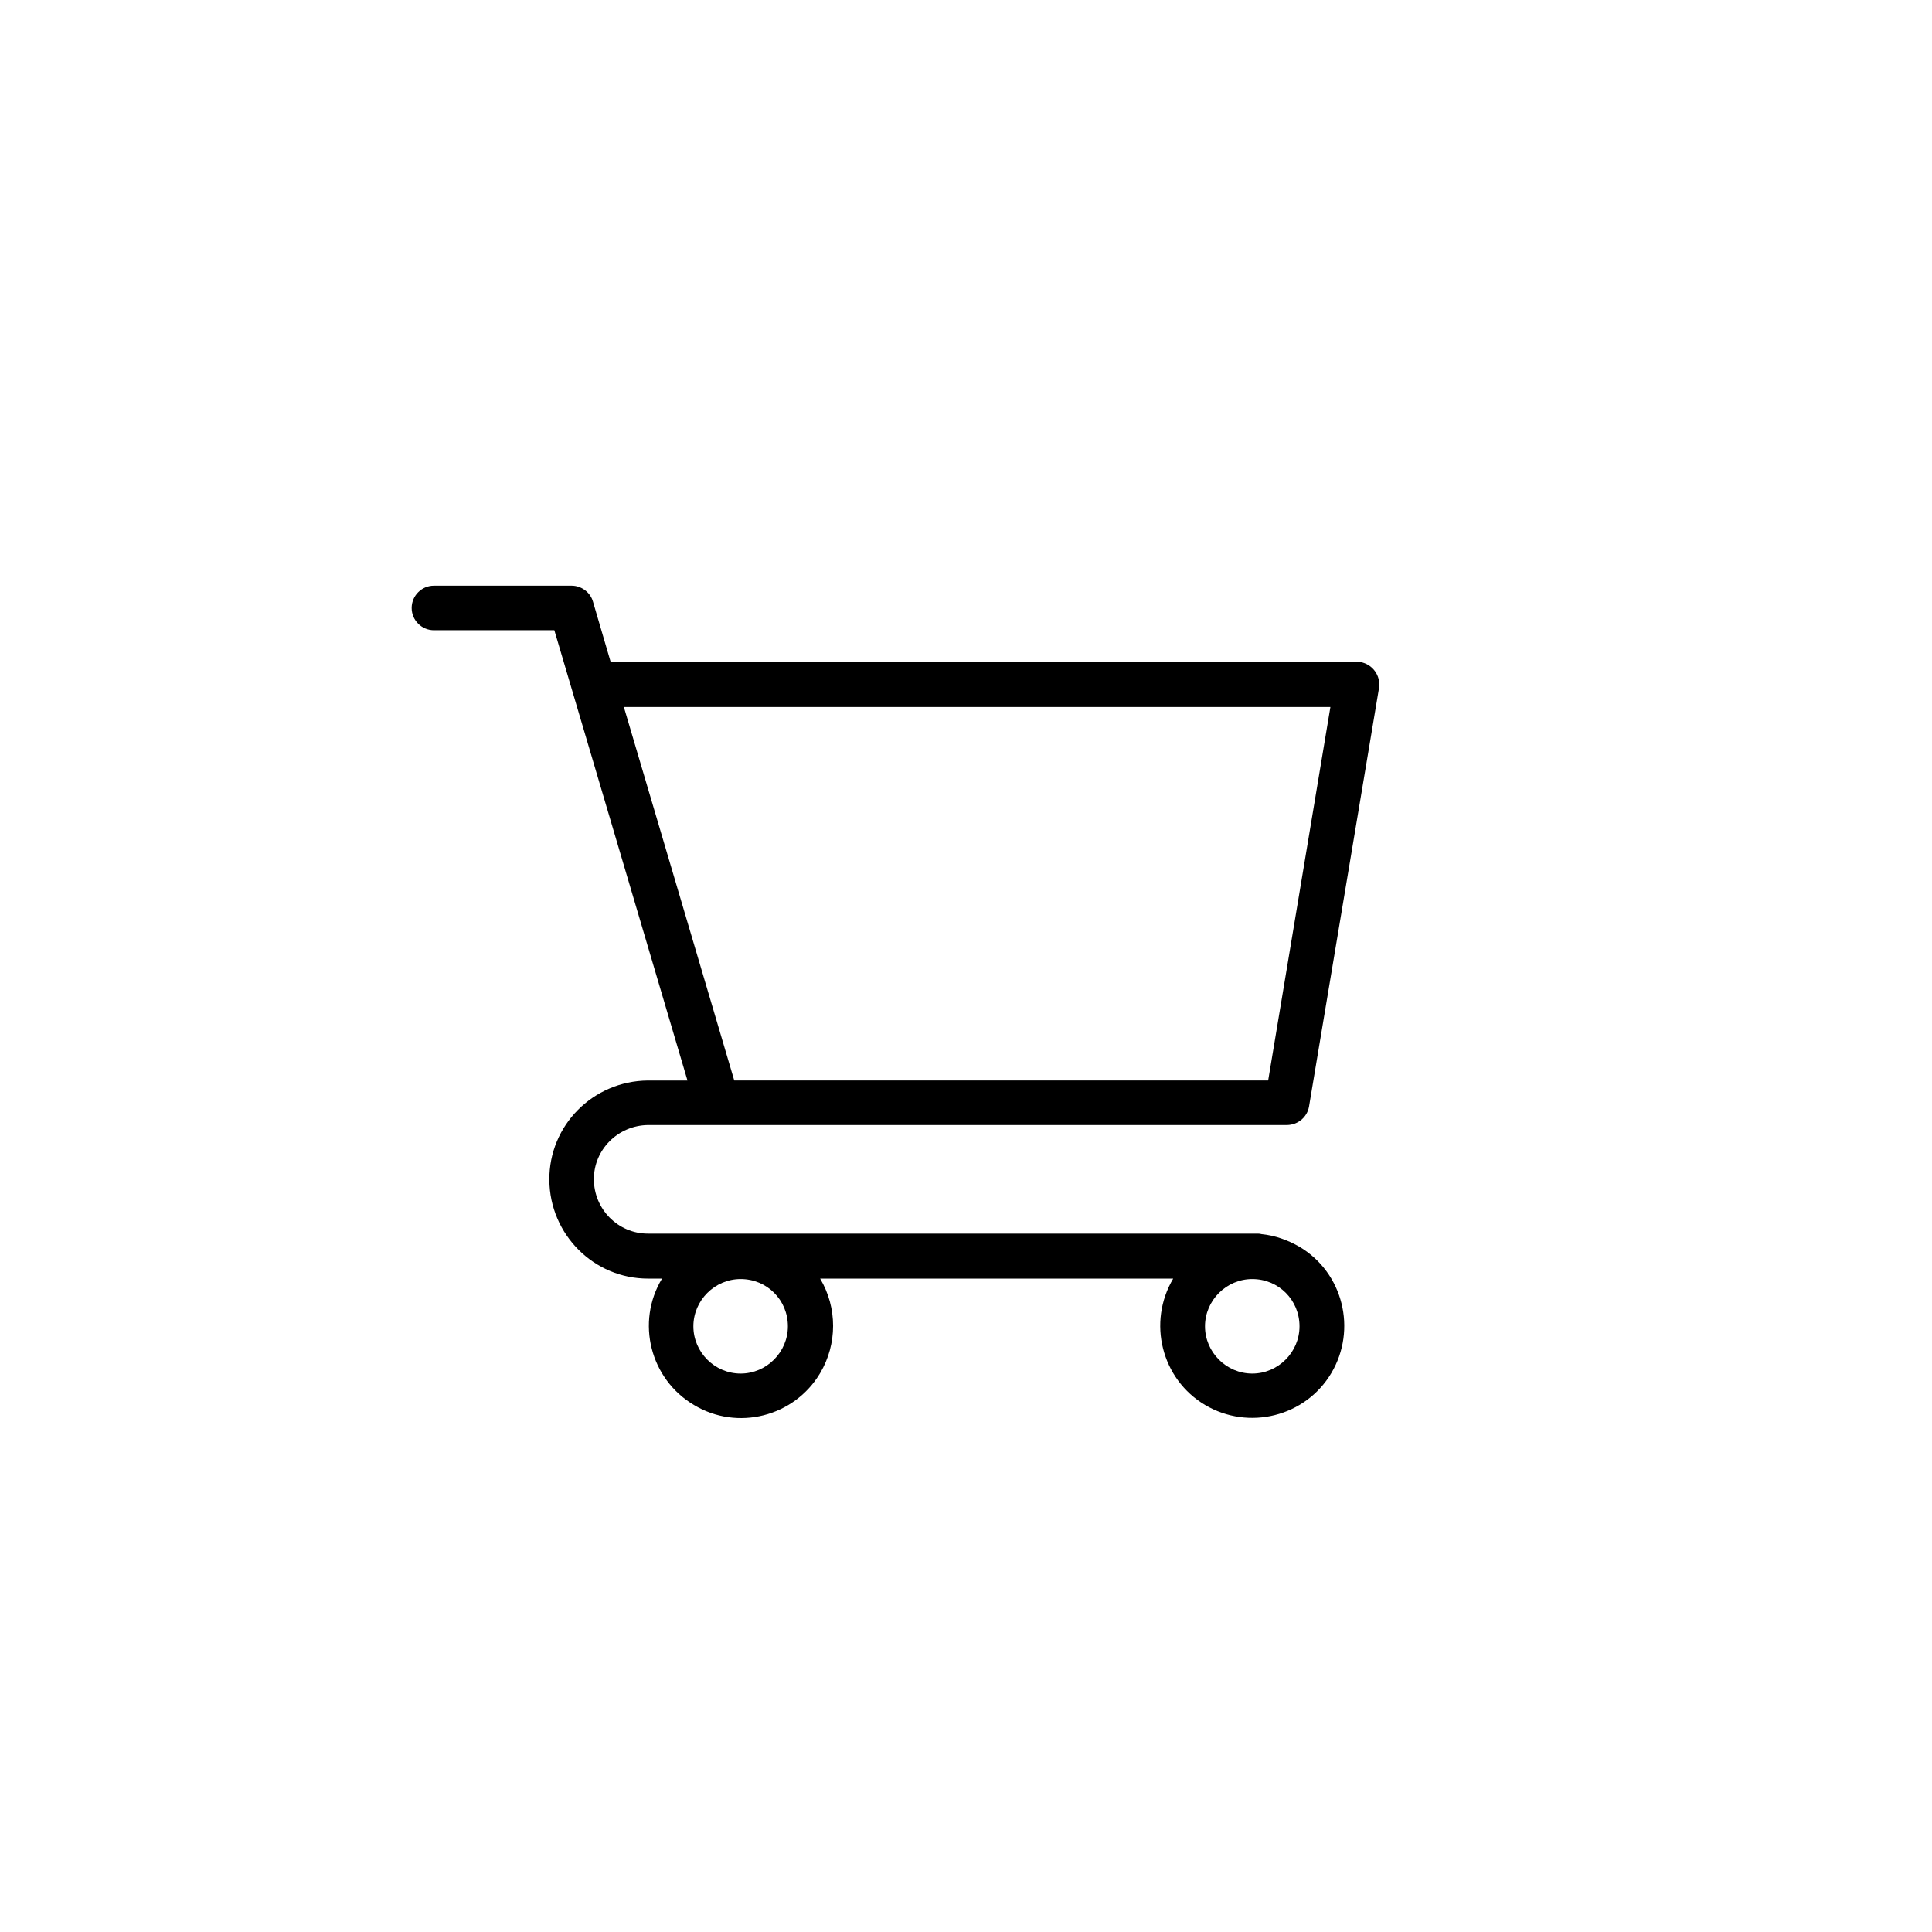 <?xml version="1.0" encoding="UTF-8"?>
<!-- Generator: Adobe Illustrator 25.2.1, SVG Export Plug-In . SVG Version: 6.00 Build 0)  -->
<svg xmlns="http://www.w3.org/2000/svg" xmlns:xlink="http://www.w3.org/1999/xlink" version="1.1" id="Layer_1" x="0px" y="0px" viewBox="0 0 425.2 425.2" style="enable-background:new 0 0 425.2 425.2;" xml:space="preserve">
<path d="M298.7,145.7H134.4l-3.9-13.3c-0.6-2.1-2.6-3.5-4.7-3.5H95.5c-2.7,0-4.9,2.2-4.9,4.9c0,2.7,2.2,4.9,4.9,4.9H122l29.3,99.1  h-8.7c-12.1,0.1-21.8,9.9-21.7,21.9c0.1,12,9.8,21.7,21.7,21.7h3.1c-5.8,9.6-2.6,22.1,7,27.8c9.6,5.8,22.1,2.6,27.8-7  c3.8-6.4,3.8-14.4,0-20.8h77.7c-5.7,9.6-2.6,22.1,7,27.8c9.6,5.7,22.1,2.6,27.8-7c5.7-9.6,2.6-22.1-7-27.8c-2.6-1.5-5.4-2.5-8.4-2.8  c-0.3-0.1-0.7-0.1-1-0.1H142.6c-6.6,0-11.9-5.4-11.9-12c0-6.5,5.3-11.8,11.9-11.9h15.3c0,0,0,0,0,0h0h125.3c2.4,0,4.5-1.7,4.9-4.1  l15.4-92.1c0.4-2.7-1.4-5.2-4.1-5.7C299.2,145.7,298.9,145.7,298.7,145.7L298.7,145.7z M173.4,291.9c0,5.7-4.7,10.4-10.4,10.4  s-10.4-4.7-10.4-10.4s4.7-10.4,10.4-10.4l0,0C168.8,281.5,173.4,286.1,173.4,291.9z M286,291.9c0,5.7-4.7,10.4-10.4,10.4  s-10.4-4.7-10.4-10.4s4.7-10.4,10.4-10.4c0,0,0,0,0,0C281.4,281.5,286,286.1,286,291.9L286,291.9z M279.1,237.8H161.6l-24.3-82.2  h155.5L279.1,237.8z"></path>
</svg>
